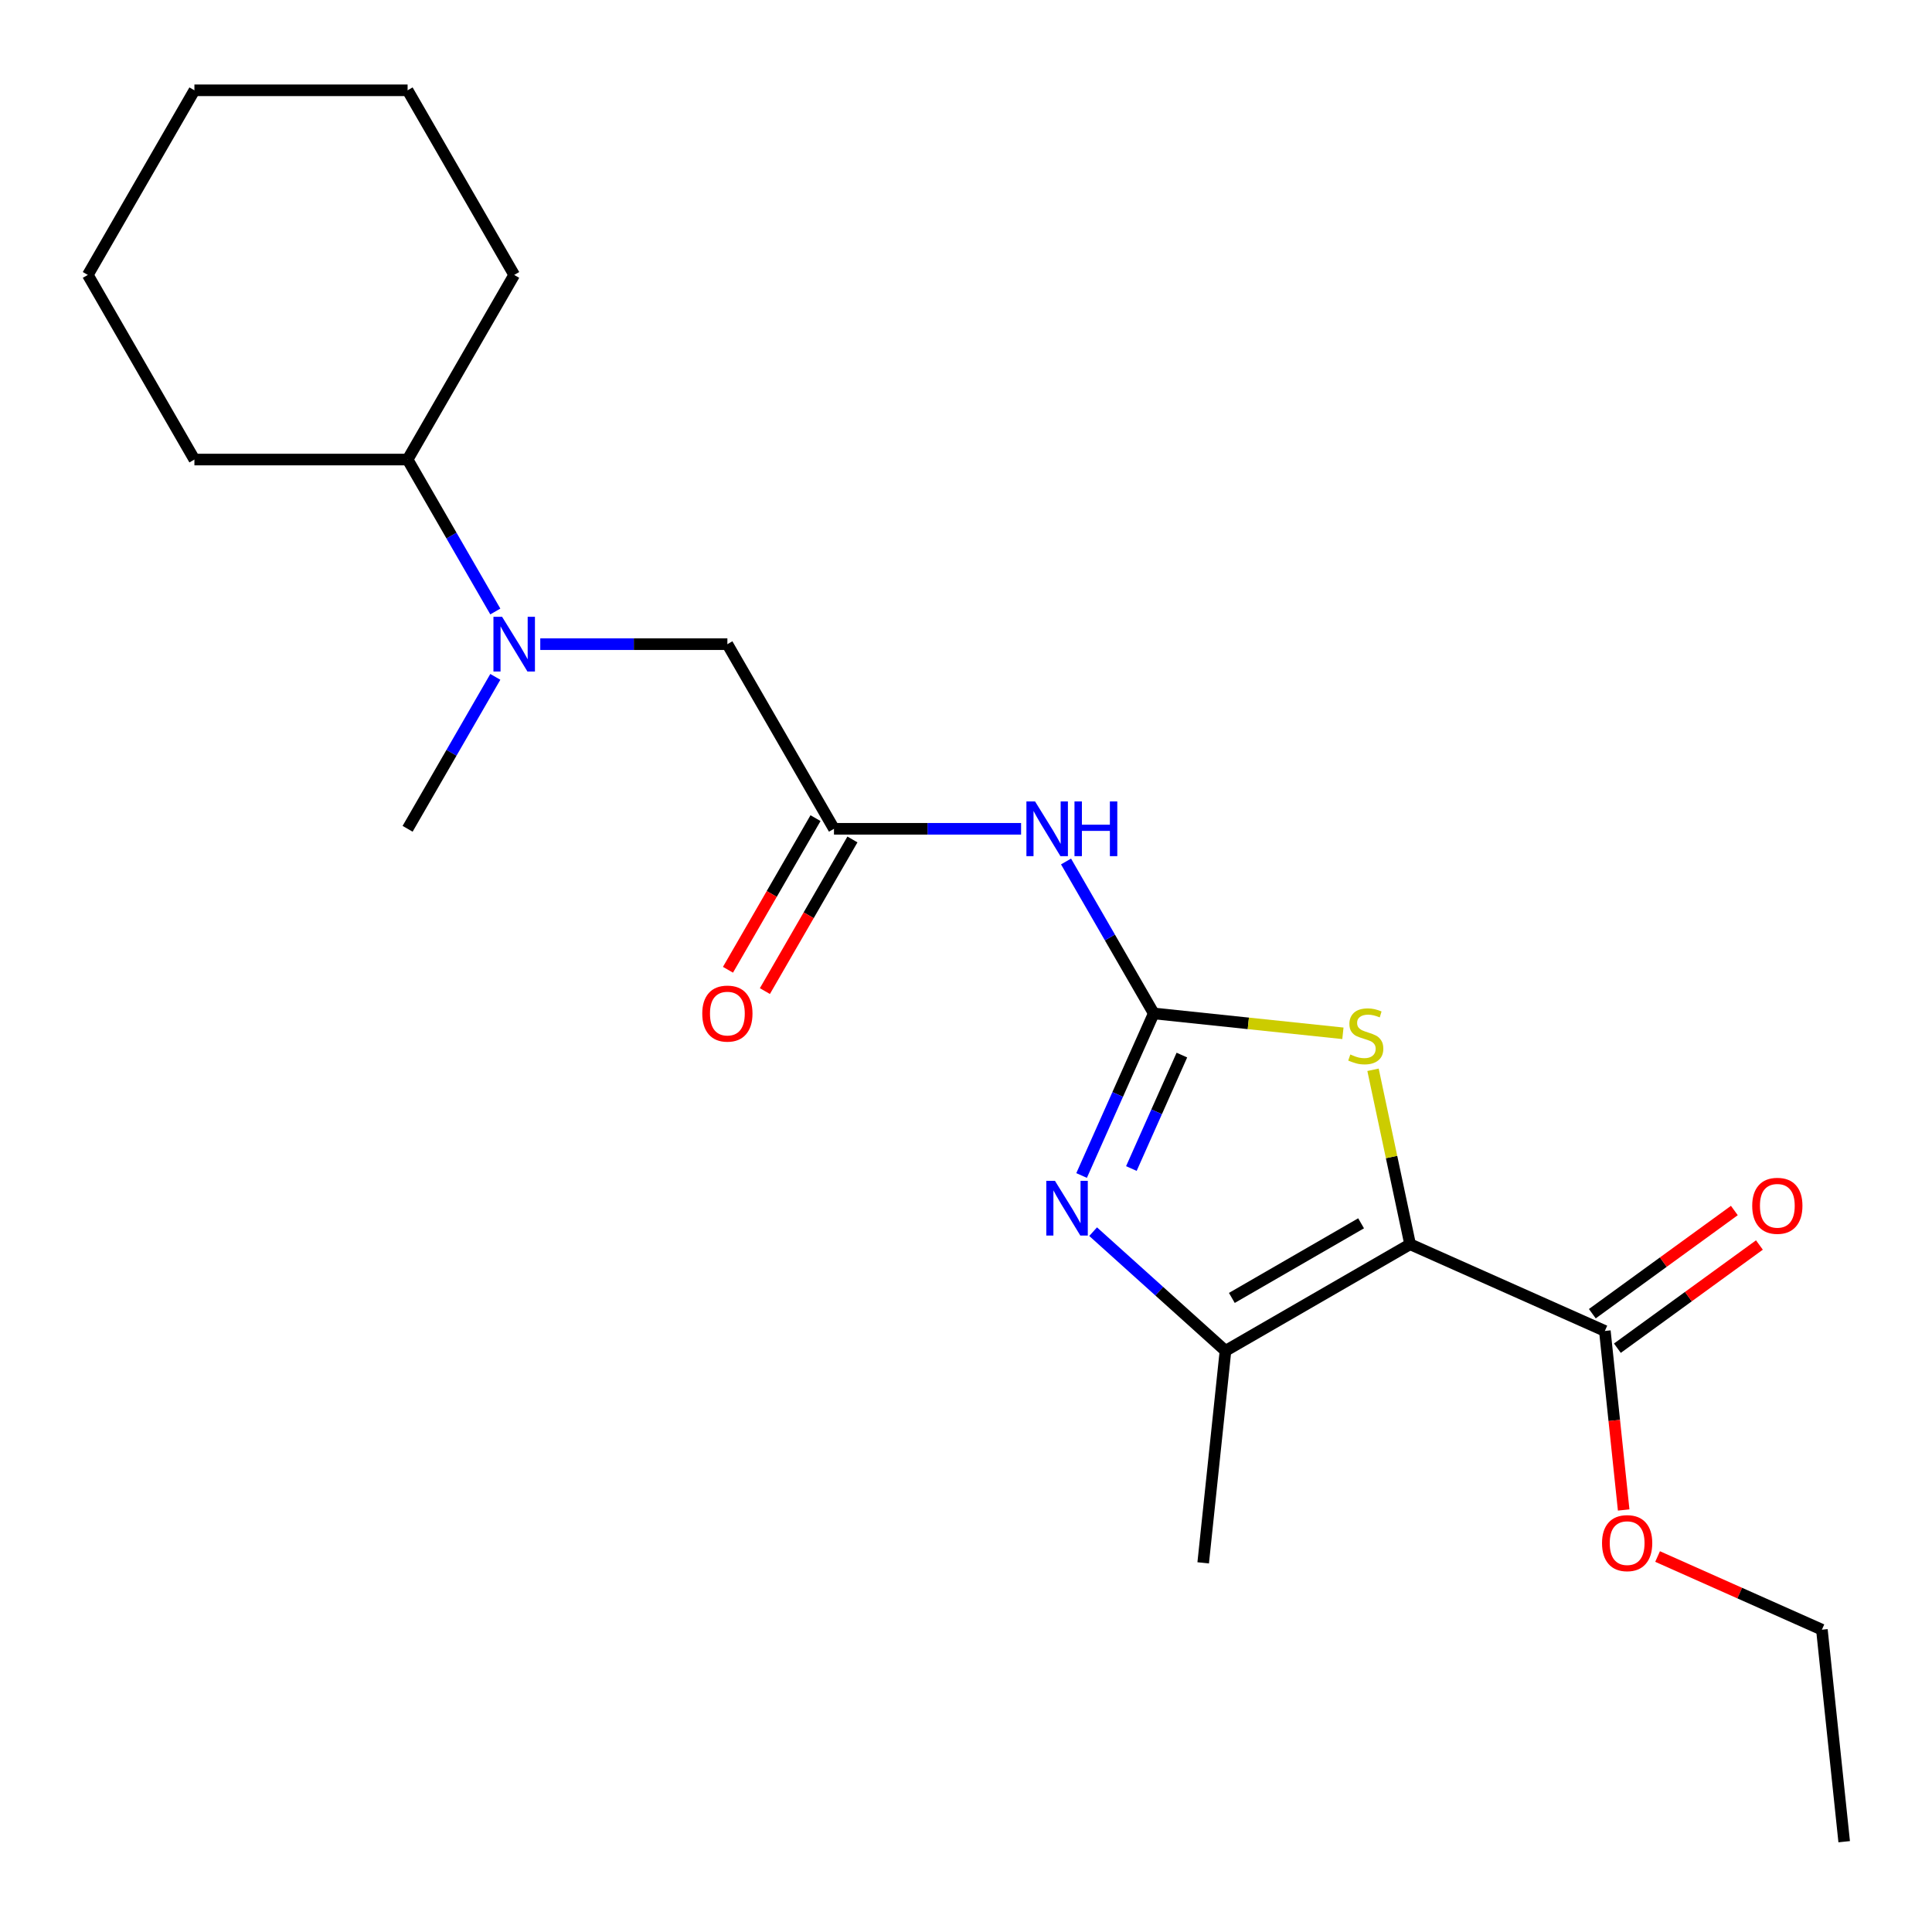 <?xml version='1.0' encoding='iso-8859-1'?>
<svg version='1.1' baseProfile='full'
              xmlns='http://www.w3.org/2000/svg'
                      xmlns:rdkit='http://www.rdkit.org/xml'
                      xmlns:xlink='http://www.w3.org/1999/xlink'
                  xml:space='preserve'
width='1000px' height='1000px' viewBox='0 0 1000 1000'>
<!-- END OF HEADER -->
<rect style='opacity:1.0;fill:#FFFFFF;stroke:none' width='1000' height='1000' x='0' y='0'> </rect>
<path class='bond-2' d='M 729.866,644.017 L 720.269,598.869' style='fill:none;fill-rule:evenodd;stroke:#000000;stroke-width:6px;stroke-linecap:butt;stroke-linejoin:miter;stroke-opacity:1' />
<path class='bond-2' d='M 720.269,598.869 L 710.673,553.721' style='fill:none;fill-rule:evenodd;stroke:#CCCC00;stroke-width:6px;stroke-linecap:butt;stroke-linejoin:miter;stroke-opacity:1' />
<path class='bond-3' d='M 729.866,644.017 L 634.304,699.19' style='fill:none;fill-rule:evenodd;stroke:#000000;stroke-width:6px;stroke-linecap:butt;stroke-linejoin:miter;stroke-opacity:1' />
<path class='bond-3' d='M 704.497,633.18 L 637.603,671.801' style='fill:none;fill-rule:evenodd;stroke:#000000;stroke-width:6px;stroke-linecap:butt;stroke-linejoin:miter;stroke-opacity:1' />
<path class='bond-5' d='M 729.866,644.017 L 830.671,688.898' style='fill:none;fill-rule:evenodd;stroke:#000000;stroke-width:6px;stroke-linecap:butt;stroke-linejoin:miter;stroke-opacity:1' />
<path class='bond-0' d='M 597.182,524.548 L 646.134,529.693' style='fill:none;fill-rule:evenodd;stroke:#000000;stroke-width:6px;stroke-linecap:butt;stroke-linejoin:miter;stroke-opacity:1' />
<path class='bond-0' d='M 646.134,529.693 L 695.085,534.838' style='fill:none;fill-rule:evenodd;stroke:#CCCC00;stroke-width:6px;stroke-linecap:butt;stroke-linejoin:miter;stroke-opacity:1' />
<path class='bond-4' d='M 597.182,524.548 L 574.48,485.227' style='fill:none;fill-rule:evenodd;stroke:#000000;stroke-width:6px;stroke-linecap:butt;stroke-linejoin:miter;stroke-opacity:1' />
<path class='bond-4' d='M 574.48,485.227 L 551.778,445.905' style='fill:none;fill-rule:evenodd;stroke:#0000FF;stroke-width:6px;stroke-linecap:butt;stroke-linejoin:miter;stroke-opacity:1' />
<path class='bond-22' d='M 597.182,524.548 L 578.508,566.492' style='fill:none;fill-rule:evenodd;stroke:#000000;stroke-width:6px;stroke-linecap:butt;stroke-linejoin:miter;stroke-opacity:1' />
<path class='bond-22' d='M 578.508,566.492 L 559.833,608.435' style='fill:none;fill-rule:evenodd;stroke:#0000FF;stroke-width:6px;stroke-linecap:butt;stroke-linejoin:miter;stroke-opacity:1' />
<path class='bond-22' d='M 611.741,546.108 L 598.669,575.468' style='fill:none;fill-rule:evenodd;stroke:#000000;stroke-width:6px;stroke-linecap:butt;stroke-linejoin:miter;stroke-opacity:1' />
<path class='bond-22' d='M 598.669,575.468 L 585.597,604.829' style='fill:none;fill-rule:evenodd;stroke:#0000FF;stroke-width:6px;stroke-linecap:butt;stroke-linejoin:miter;stroke-opacity:1' />
<path class='bond-1' d='M 565.799,637.508 L 600.051,668.349' style='fill:none;fill-rule:evenodd;stroke:#0000FF;stroke-width:6px;stroke-linecap:butt;stroke-linejoin:miter;stroke-opacity:1' />
<path class='bond-1' d='M 600.051,668.349 L 634.304,699.19' style='fill:none;fill-rule:evenodd;stroke:#000000;stroke-width:6px;stroke-linecap:butt;stroke-linejoin:miter;stroke-opacity:1' />
<path class='bond-13' d='M 634.304,699.19 L 622.769,808.931' style='fill:none;fill-rule:evenodd;stroke:#000000;stroke-width:6px;stroke-linecap:butt;stroke-linejoin:miter;stroke-opacity:1' />
<path class='bond-6' d='M 528.511,428.986 L 480.087,428.986' style='fill:none;fill-rule:evenodd;stroke:#0000FF;stroke-width:6px;stroke-linecap:butt;stroke-linejoin:miter;stroke-opacity:1' />
<path class='bond-6' d='M 480.087,428.986 L 431.664,428.986' style='fill:none;fill-rule:evenodd;stroke:#000000;stroke-width:6px;stroke-linecap:butt;stroke-linejoin:miter;stroke-opacity:1' />
<path class='bond-9' d='M 837.157,697.825 L 873.914,671.12' style='fill:none;fill-rule:evenodd;stroke:#000000;stroke-width:6px;stroke-linecap:butt;stroke-linejoin:miter;stroke-opacity:1' />
<path class='bond-9' d='M 873.914,671.12 L 910.67,644.415' style='fill:none;fill-rule:evenodd;stroke:#FF0000;stroke-width:6px;stroke-linecap:butt;stroke-linejoin:miter;stroke-opacity:1' />
<path class='bond-9' d='M 824.185,679.971 L 860.942,653.266' style='fill:none;fill-rule:evenodd;stroke:#000000;stroke-width:6px;stroke-linecap:butt;stroke-linejoin:miter;stroke-opacity:1' />
<path class='bond-9' d='M 860.942,653.266 L 897.698,626.561' style='fill:none;fill-rule:evenodd;stroke:#FF0000;stroke-width:6px;stroke-linecap:butt;stroke-linejoin:miter;stroke-opacity:1' />
<path class='bond-12' d='M 830.671,688.898 L 835.541,735.23' style='fill:none;fill-rule:evenodd;stroke:#000000;stroke-width:6px;stroke-linecap:butt;stroke-linejoin:miter;stroke-opacity:1' />
<path class='bond-12' d='M 835.541,735.23 L 840.41,781.561' style='fill:none;fill-rule:evenodd;stroke:#FF0000;stroke-width:6px;stroke-linecap:butt;stroke-linejoin:miter;stroke-opacity:1' />
<path class='bond-8' d='M 431.664,428.986 L 376.491,333.424' style='fill:none;fill-rule:evenodd;stroke:#000000;stroke-width:6px;stroke-linecap:butt;stroke-linejoin:miter;stroke-opacity:1' />
<path class='bond-10' d='M 422.108,423.469 L 399.452,462.711' style='fill:none;fill-rule:evenodd;stroke:#000000;stroke-width:6px;stroke-linecap:butt;stroke-linejoin:miter;stroke-opacity:1' />
<path class='bond-10' d='M 399.452,462.711 L 376.795,501.952' style='fill:none;fill-rule:evenodd;stroke:#FF0000;stroke-width:6px;stroke-linecap:butt;stroke-linejoin:miter;stroke-opacity:1' />
<path class='bond-10' d='M 441.22,434.503 L 418.564,473.745' style='fill:none;fill-rule:evenodd;stroke:#000000;stroke-width:6px;stroke-linecap:butt;stroke-linejoin:miter;stroke-opacity:1' />
<path class='bond-10' d='M 418.564,473.745 L 395.908,512.987' style='fill:none;fill-rule:evenodd;stroke:#FF0000;stroke-width:6px;stroke-linecap:butt;stroke-linejoin:miter;stroke-opacity:1' />
<path class='bond-7' d='M 279.644,333.424 L 328.068,333.424' style='fill:none;fill-rule:evenodd;stroke:#0000FF;stroke-width:6px;stroke-linecap:butt;stroke-linejoin:miter;stroke-opacity:1' />
<path class='bond-7' d='M 328.068,333.424 L 376.491,333.424' style='fill:none;fill-rule:evenodd;stroke:#000000;stroke-width:6px;stroke-linecap:butt;stroke-linejoin:miter;stroke-opacity:1' />
<path class='bond-11' d='M 256.378,316.505 L 233.675,277.184' style='fill:none;fill-rule:evenodd;stroke:#0000FF;stroke-width:6px;stroke-linecap:butt;stroke-linejoin:miter;stroke-opacity:1' />
<path class='bond-11' d='M 233.675,277.184 L 210.973,237.862' style='fill:none;fill-rule:evenodd;stroke:#000000;stroke-width:6px;stroke-linecap:butt;stroke-linejoin:miter;stroke-opacity:1' />
<path class='bond-14' d='M 256.378,350.343 L 233.675,389.664' style='fill:none;fill-rule:evenodd;stroke:#0000FF;stroke-width:6px;stroke-linecap:butt;stroke-linejoin:miter;stroke-opacity:1' />
<path class='bond-14' d='M 233.675,389.664 L 210.973,428.986' style='fill:none;fill-rule:evenodd;stroke:#000000;stroke-width:6px;stroke-linecap:butt;stroke-linejoin:miter;stroke-opacity:1' />
<path class='bond-15' d='M 210.973,237.862 L 266.146,142.3' style='fill:none;fill-rule:evenodd;stroke:#000000;stroke-width:6px;stroke-linecap:butt;stroke-linejoin:miter;stroke-opacity:1' />
<path class='bond-16' d='M 210.973,237.862 L 100.627,237.862' style='fill:none;fill-rule:evenodd;stroke:#000000;stroke-width:6px;stroke-linecap:butt;stroke-linejoin:miter;stroke-opacity:1' />
<path class='bond-17' d='M 857.964,805.656 L 900.488,824.588' style='fill:none;fill-rule:evenodd;stroke:#FF0000;stroke-width:6px;stroke-linecap:butt;stroke-linejoin:miter;stroke-opacity:1' />
<path class='bond-17' d='M 900.488,824.588 L 943.011,843.521' style='fill:none;fill-rule:evenodd;stroke:#000000;stroke-width:6px;stroke-linecap:butt;stroke-linejoin:miter;stroke-opacity:1' />
<path class='bond-19' d='M 266.146,142.3 L 210.973,46.738' style='fill:none;fill-rule:evenodd;stroke:#000000;stroke-width:6px;stroke-linecap:butt;stroke-linejoin:miter;stroke-opacity:1' />
<path class='bond-20' d='M 100.627,237.862 L 45.455,142.3' style='fill:none;fill-rule:evenodd;stroke:#000000;stroke-width:6px;stroke-linecap:butt;stroke-linejoin:miter;stroke-opacity:1' />
<path class='bond-18' d='M 943.011,843.521 L 954.545,953.262' style='fill:none;fill-rule:evenodd;stroke:#000000;stroke-width:6px;stroke-linecap:butt;stroke-linejoin:miter;stroke-opacity:1' />
<path class='bond-23' d='M 210.973,46.738 L 100.627,46.738' style='fill:none;fill-rule:evenodd;stroke:#000000;stroke-width:6px;stroke-linecap:butt;stroke-linejoin:miter;stroke-opacity:1' />
<path class='bond-21' d='M 45.455,142.3 L 100.627,46.738' style='fill:none;fill-rule:evenodd;stroke:#000000;stroke-width:6px;stroke-linecap:butt;stroke-linejoin:miter;stroke-opacity:1' />
<path  class='atom-2' d='M 546.041 611.194
L 555.321 626.194
Q 556.241 627.674, 557.721 630.354
Q 559.201 633.034, 559.281 633.194
L 559.281 611.194
L 563.041 611.194
L 563.041 639.514
L 559.161 639.514
L 549.201 623.114
Q 548.041 621.194, 546.801 618.994
Q 545.601 616.794, 545.241 616.114
L 545.241 639.514
L 541.561 639.514
L 541.561 611.194
L 546.041 611.194
' fill='#0000FF'/>
<path  class='atom-3' d='M 698.923 545.802
Q 699.243 545.922, 700.563 546.482
Q 701.883 547.042, 703.323 547.402
Q 704.803 547.722, 706.243 547.722
Q 708.923 547.722, 710.483 546.442
Q 712.043 545.122, 712.043 542.842
Q 712.043 541.282, 711.243 540.322
Q 710.483 539.362, 709.283 538.842
Q 708.083 538.322, 706.083 537.722
Q 703.563 536.962, 702.043 536.242
Q 700.563 535.522, 699.483 534.002
Q 698.443 532.482, 698.443 529.922
Q 698.443 526.362, 700.843 524.162
Q 703.283 521.962, 708.083 521.962
Q 711.363 521.962, 715.083 523.522
L 714.163 526.602
Q 710.763 525.202, 708.203 525.202
Q 705.443 525.202, 703.923 526.362
Q 702.403 527.482, 702.443 529.442
Q 702.443 530.962, 703.203 531.882
Q 704.003 532.802, 705.123 533.322
Q 706.283 533.842, 708.203 534.442
Q 710.763 535.242, 712.283 536.042
Q 713.803 536.842, 714.883 538.482
Q 716.003 540.082, 716.003 542.842
Q 716.003 546.762, 713.363 548.882
Q 710.763 550.962, 706.403 550.962
Q 703.883 550.962, 701.963 550.402
Q 700.083 549.882, 697.843 548.962
L 698.923 545.802
' fill='#CCCC00'/>
<path  class='atom-5' d='M 535.75 414.826
L 545.03 429.826
Q 545.95 431.306, 547.43 433.986
Q 548.91 436.666, 548.99 436.826
L 548.99 414.826
L 552.75 414.826
L 552.75 443.146
L 548.87 443.146
L 538.91 426.746
Q 537.75 424.826, 536.51 422.626
Q 535.31 420.426, 534.95 419.746
L 534.95 443.146
L 531.27 443.146
L 531.27 414.826
L 535.75 414.826
' fill='#0000FF'/>
<path  class='atom-5' d='M 556.15 414.826
L 559.99 414.826
L 559.99 426.866
L 574.47 426.866
L 574.47 414.826
L 578.31 414.826
L 578.31 443.146
L 574.47 443.146
L 574.47 430.066
L 559.99 430.066
L 559.99 443.146
L 556.15 443.146
L 556.15 414.826
' fill='#0000FF'/>
<path  class='atom-8' d='M 259.886 319.264
L 269.166 334.264
Q 270.086 335.744, 271.566 338.424
Q 273.046 341.104, 273.126 341.264
L 273.126 319.264
L 276.886 319.264
L 276.886 347.584
L 273.006 347.584
L 263.046 331.184
Q 261.886 329.264, 260.646 327.064
Q 259.446 324.864, 259.086 324.184
L 259.086 347.584
L 255.406 347.584
L 255.406 319.264
L 259.886 319.264
' fill='#0000FF'/>
<path  class='atom-10' d='M 906.943 624.119
Q 906.943 617.319, 910.303 613.519
Q 913.663 609.719, 919.943 609.719
Q 926.223 609.719, 929.583 613.519
Q 932.943 617.319, 932.943 624.119
Q 932.943 630.999, 929.543 634.919
Q 926.143 638.799, 919.943 638.799
Q 913.703 638.799, 910.303 634.919
Q 906.943 631.039, 906.943 624.119
M 919.943 635.599
Q 924.263 635.599, 926.583 632.719
Q 928.943 629.799, 928.943 624.119
Q 928.943 618.559, 926.583 615.759
Q 924.263 612.919, 919.943 612.919
Q 915.623 612.919, 913.263 615.719
Q 910.943 618.519, 910.943 624.119
Q 910.943 629.839, 913.263 632.719
Q 915.623 635.599, 919.943 635.599
' fill='#FF0000'/>
<path  class='atom-11' d='M 363.491 524.628
Q 363.491 517.828, 366.851 514.028
Q 370.211 510.228, 376.491 510.228
Q 382.771 510.228, 386.131 514.028
Q 389.491 517.828, 389.491 524.628
Q 389.491 531.508, 386.091 535.428
Q 382.691 539.308, 376.491 539.308
Q 370.251 539.308, 366.851 535.428
Q 363.491 531.548, 363.491 524.628
M 376.491 536.108
Q 380.811 536.108, 383.131 533.228
Q 385.491 530.308, 385.491 524.628
Q 385.491 519.068, 383.131 516.268
Q 380.811 513.428, 376.491 513.428
Q 372.171 513.428, 369.811 516.228
Q 367.491 519.028, 367.491 524.628
Q 367.491 530.348, 369.811 533.228
Q 372.171 536.108, 376.491 536.108
' fill='#FF0000'/>
<path  class='atom-13' d='M 829.206 798.719
Q 829.206 791.919, 832.566 788.119
Q 835.926 784.319, 842.206 784.319
Q 848.486 784.319, 851.846 788.119
Q 855.206 791.919, 855.206 798.719
Q 855.206 805.599, 851.806 809.519
Q 848.406 813.399, 842.206 813.399
Q 835.966 813.399, 832.566 809.519
Q 829.206 805.639, 829.206 798.719
M 842.206 810.199
Q 846.526 810.199, 848.846 807.319
Q 851.206 804.399, 851.206 798.719
Q 851.206 793.159, 848.846 790.359
Q 846.526 787.519, 842.206 787.519
Q 837.886 787.519, 835.526 790.319
Q 833.206 793.119, 833.206 798.719
Q 833.206 804.439, 835.526 807.319
Q 837.886 810.199, 842.206 810.199
' fill='#FF0000'/>
</svg>
